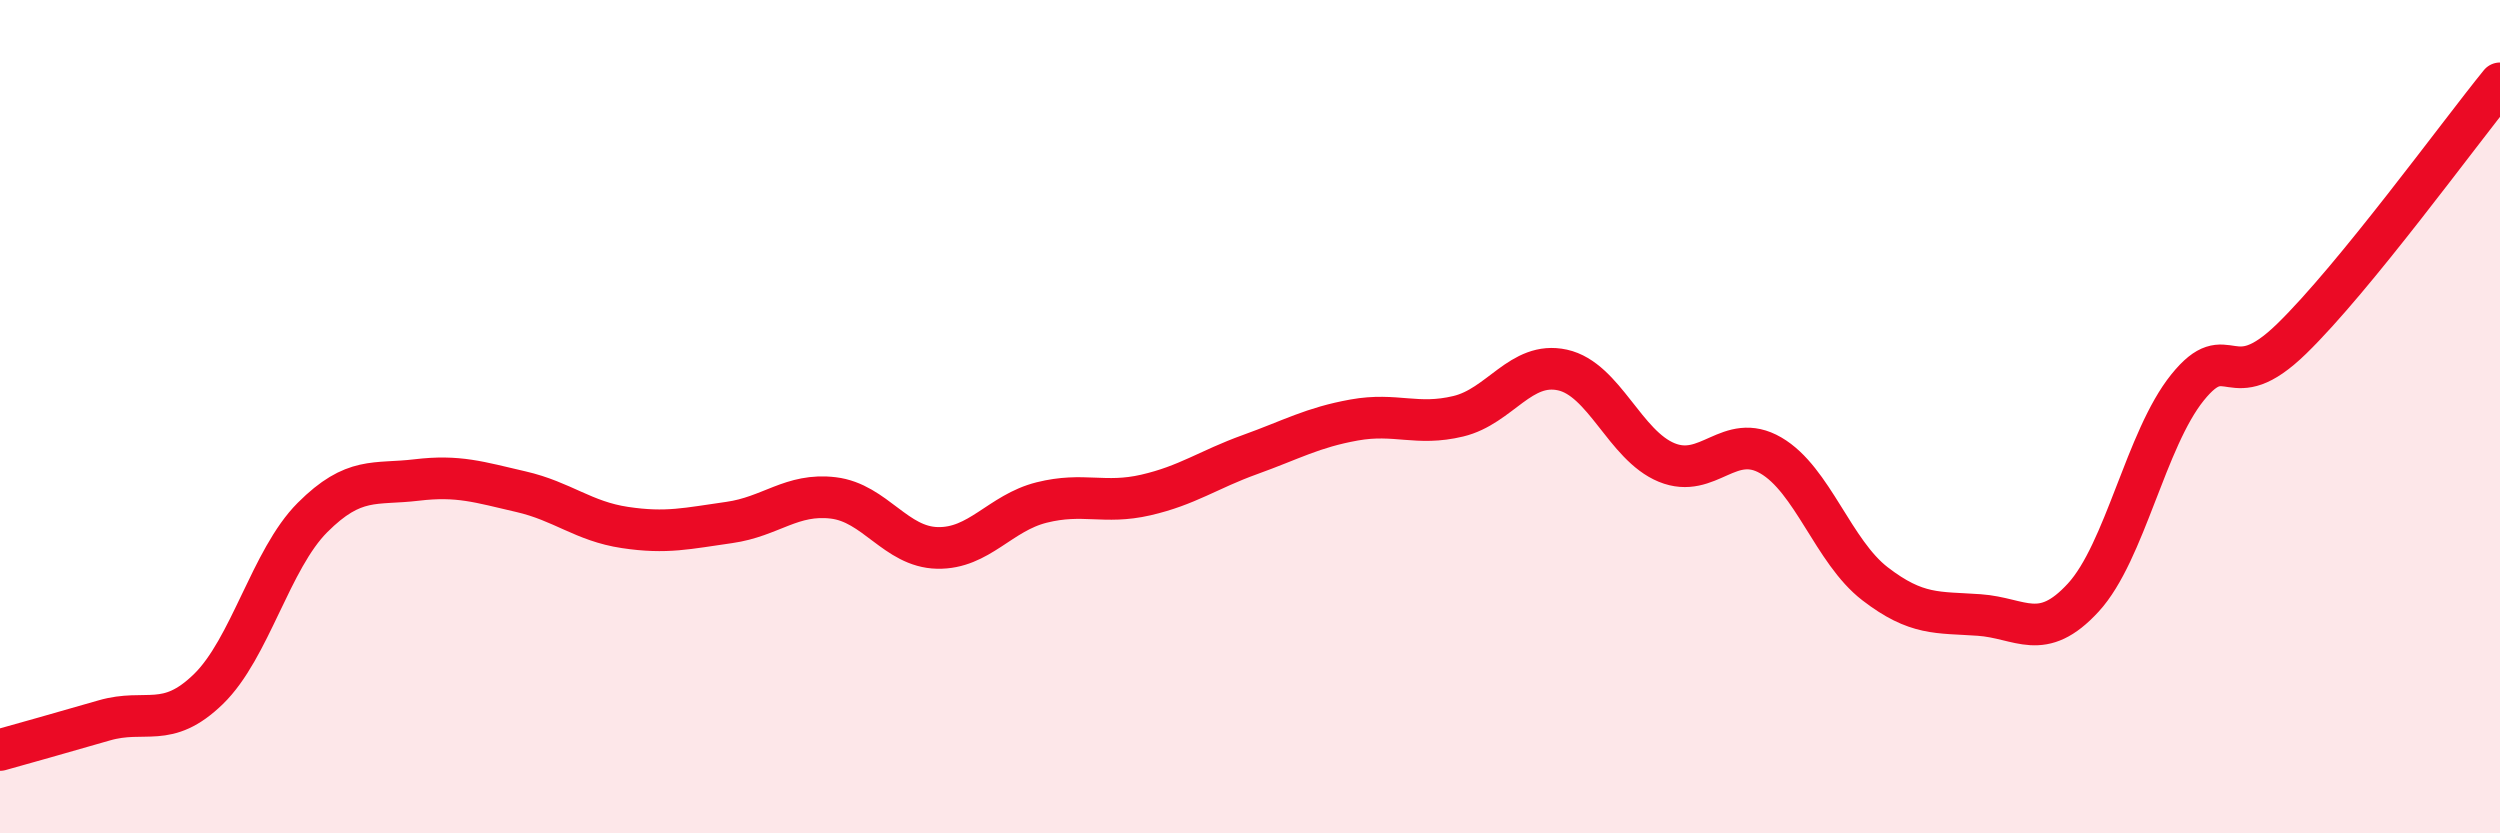 
    <svg width="60" height="20" viewBox="0 0 60 20" xmlns="http://www.w3.org/2000/svg">
      <path
        d="M 0,18 C 0.5,17.86 1.5,17.58 2.5,17.29 C 3.5,17 4,17.51 5,16.54 C 6,15.57 6.5,13.42 7.5,12.42 C 8.5,11.42 9,11.64 10,11.52 C 11,11.4 11.5,11.57 12.5,11.8 C 13.5,12.03 14,12.51 15,12.66 C 16,12.81 16.5,12.68 17.5,12.54 C 18.5,12.4 19,11.83 20,11.95 C 21,12.07 21.5,13.13 22.5,13.15 C 23.5,13.17 24,12.31 25,12.06 C 26,11.81 26.5,12.11 27.5,11.88 C 28.5,11.65 29,11.27 30,10.91 C 31,10.55 31.5,10.26 32.5,10.08 C 33.5,9.9 34,10.23 35,9.99 C 36,9.75 36.5,8.66 37.5,8.88 C 38.5,9.1 39,10.69 40,11.1 C 41,11.51 41.5,10.35 42.5,10.93 C 43.5,11.51 44,13.24 45,14.01 C 46,14.78 46.5,14.69 47.5,14.76 C 48.5,14.83 49,15.43 50,14.34 C 51,13.25 51.5,10.54 52.5,9.3 C 53.5,8.06 53.5,9.59 55,8.13 C 56.5,6.67 59,3.23 60,2L60 20L0 20Z"
        fill="#EB0A25"
        opacity="0.1"
        stroke-linecap="round"
        stroke-linejoin="round"
      />
      <path
        d="M 0,18 C 0.5,17.86 1.5,17.58 2.5,17.29 C 3.5,17 4,17.51 5,16.54 C 6,15.57 6.5,13.42 7.5,12.42 C 8.5,11.42 9,11.64 10,11.52 C 11,11.4 11.5,11.57 12.5,11.8 C 13.5,12.03 14,12.51 15,12.66 C 16,12.81 16.5,12.68 17.5,12.54 C 18.5,12.4 19,11.83 20,11.95 C 21,12.07 21.5,13.13 22.5,13.15 C 23.5,13.17 24,12.31 25,12.06 C 26,11.81 26.5,12.11 27.5,11.88 C 28.5,11.65 29,11.27 30,10.91 C 31,10.55 31.5,10.26 32.5,10.08 C 33.5,9.9 34,10.23 35,9.99 C 36,9.75 36.5,8.66 37.5,8.88 C 38.5,9.1 39,10.69 40,11.1 C 41,11.51 41.5,10.35 42.5,10.93 C 43.5,11.51 44,13.24 45,14.01 C 46,14.78 46.5,14.69 47.5,14.76 C 48.5,14.83 49,15.43 50,14.34 C 51,13.25 51.5,10.54 52.5,9.3 C 53.5,8.06 53.5,9.59 55,8.13 C 56.5,6.67 59,3.23 60,2"
        stroke="#EB0A25"
        stroke-width="1"
        fill="none"
        stroke-linecap="round"
        stroke-linejoin="round"
      />
    </svg>
  